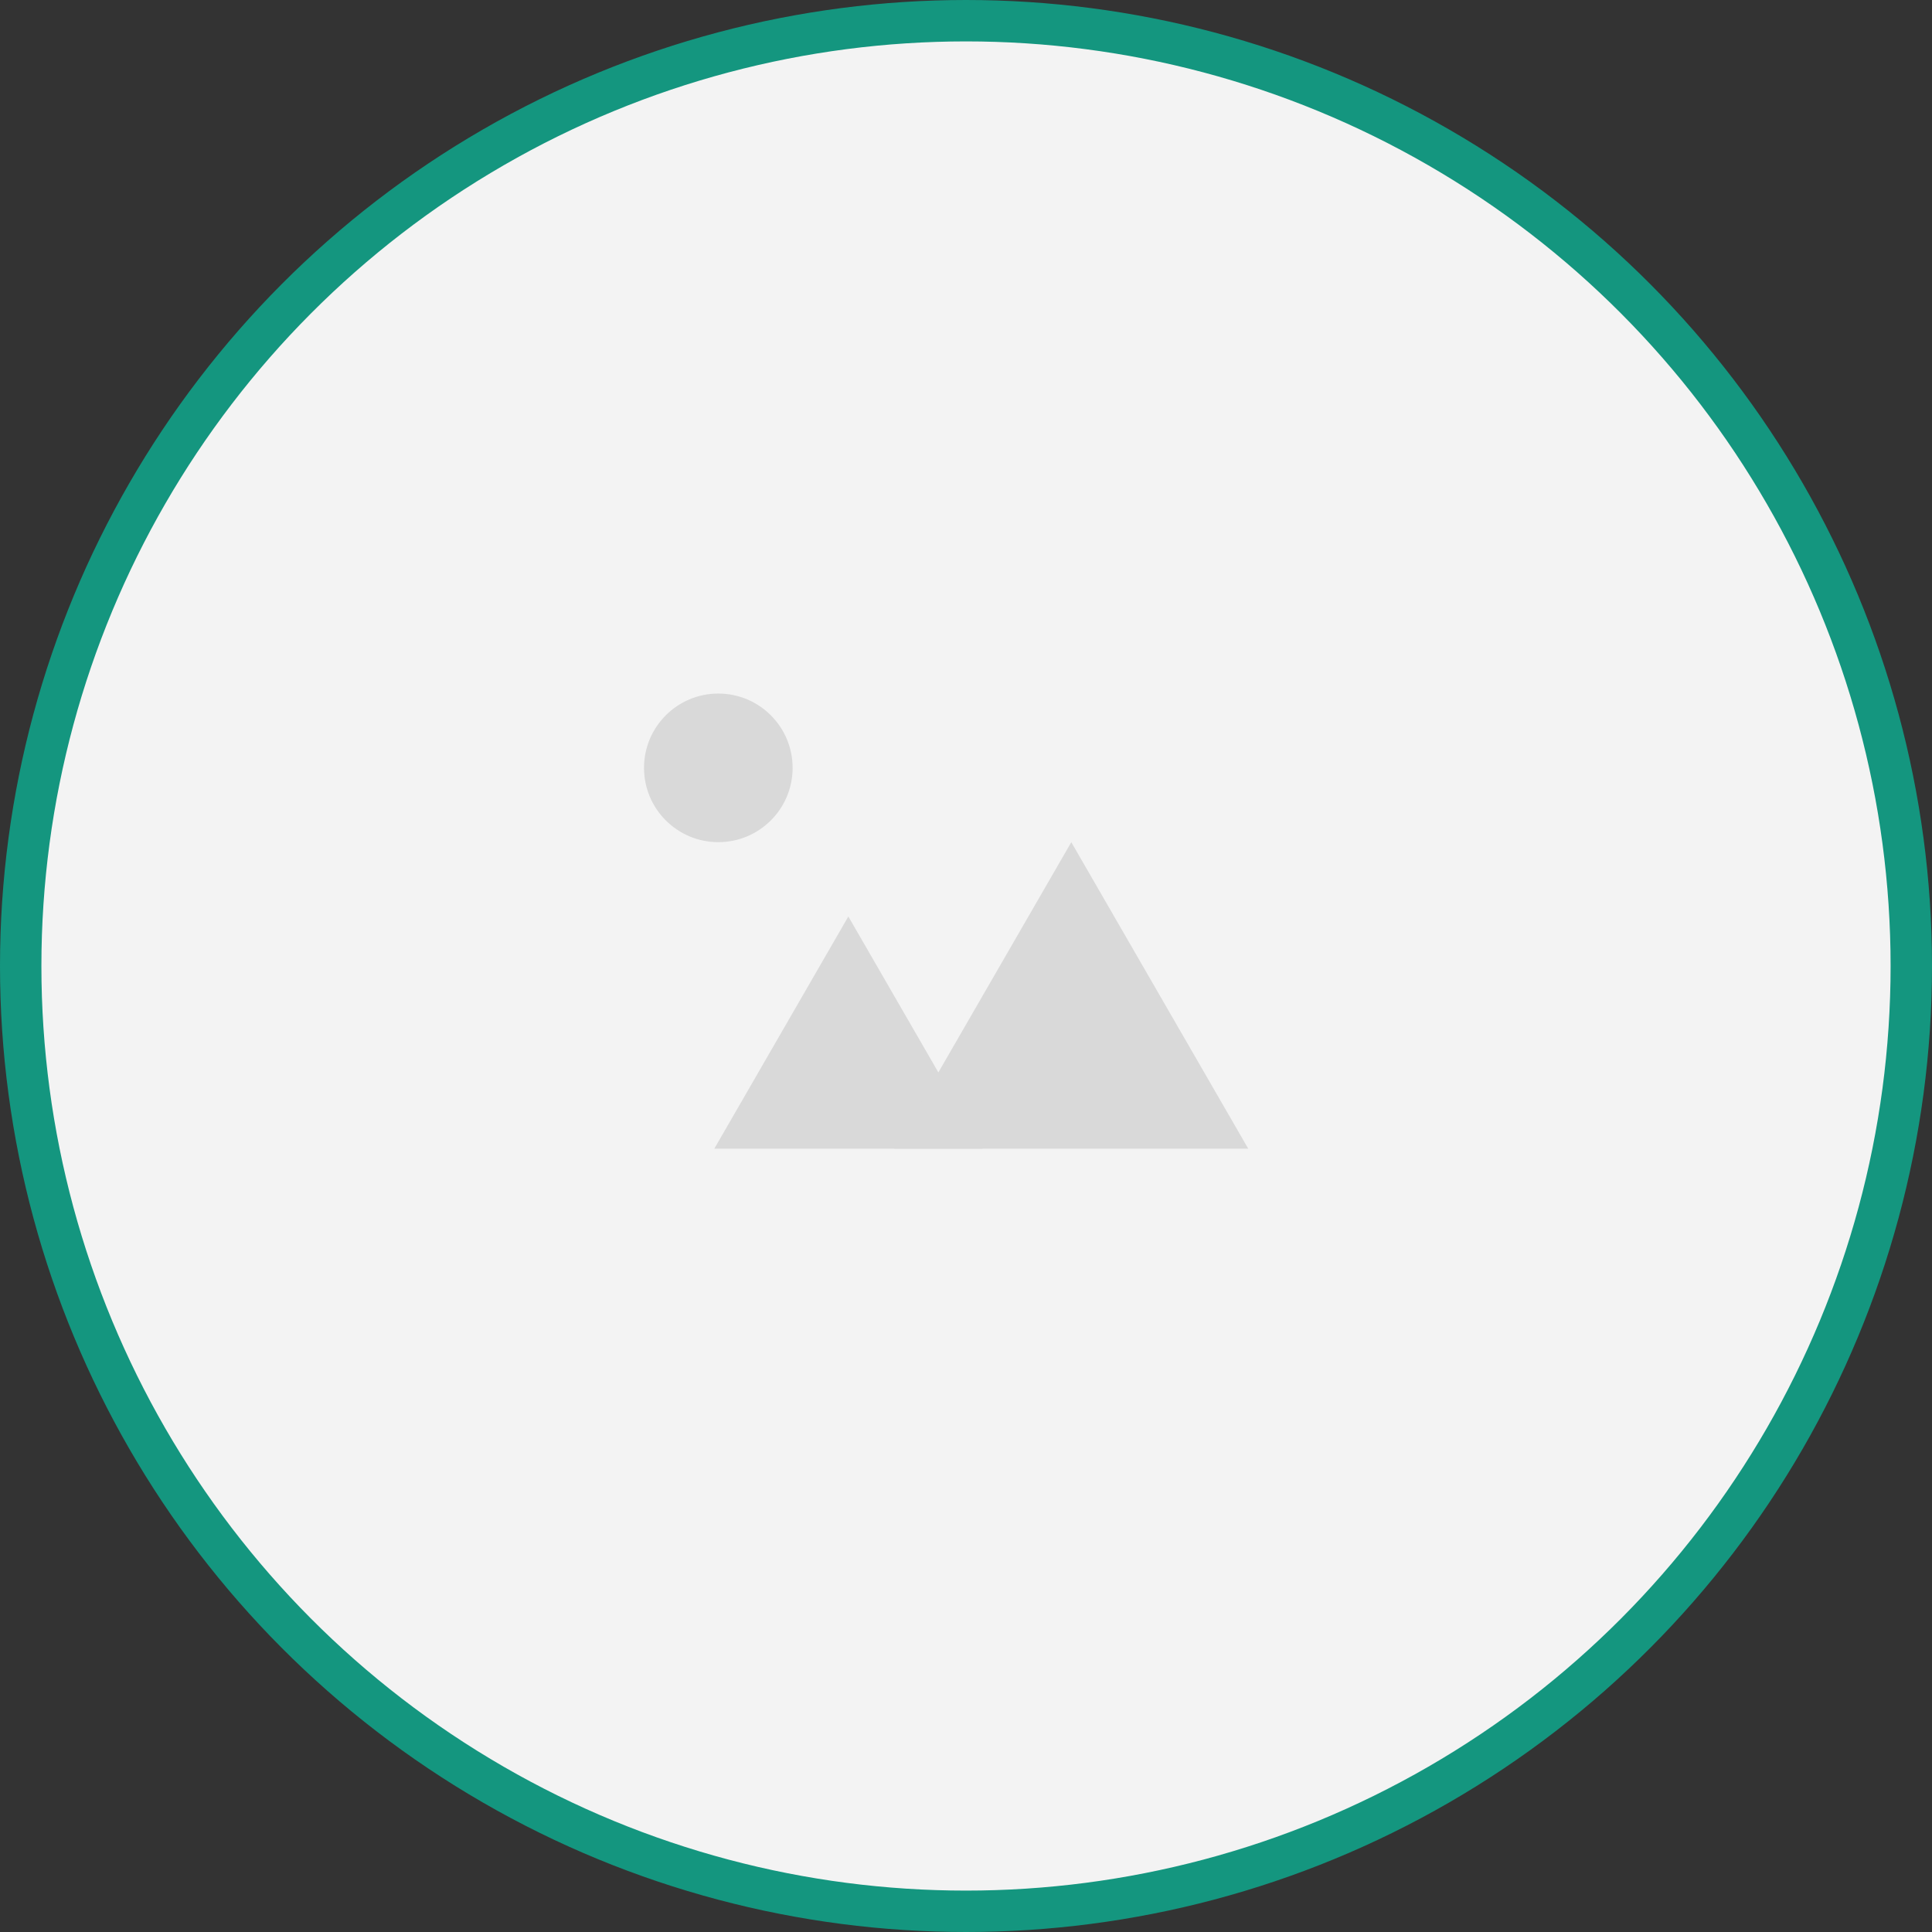 <svg width="70" height="70" viewBox="0 0 70 70" fill="none" xmlns="http://www.w3.org/2000/svg">
<rect x="0" y="0" width="70" height="70" fill="#333333" stroke="none"/>
<circle cx="35" cy="35" r="34.25" fill="#F3F3F3" stroke="#14967F" stroke-width="1.5"/>
<circle cx="26.026" cy="27.821" r="2.692" fill="#D9D9D9"/>
<path d="M30.737 33.206L35.595 41.62H25.88L30.737 33.206Z" fill="#D9D9D9"/>
<path d="M38.815 30.514L45.226 41.619H32.403L38.815 30.514Z" fill="#D9D9D9"/>
</svg>
